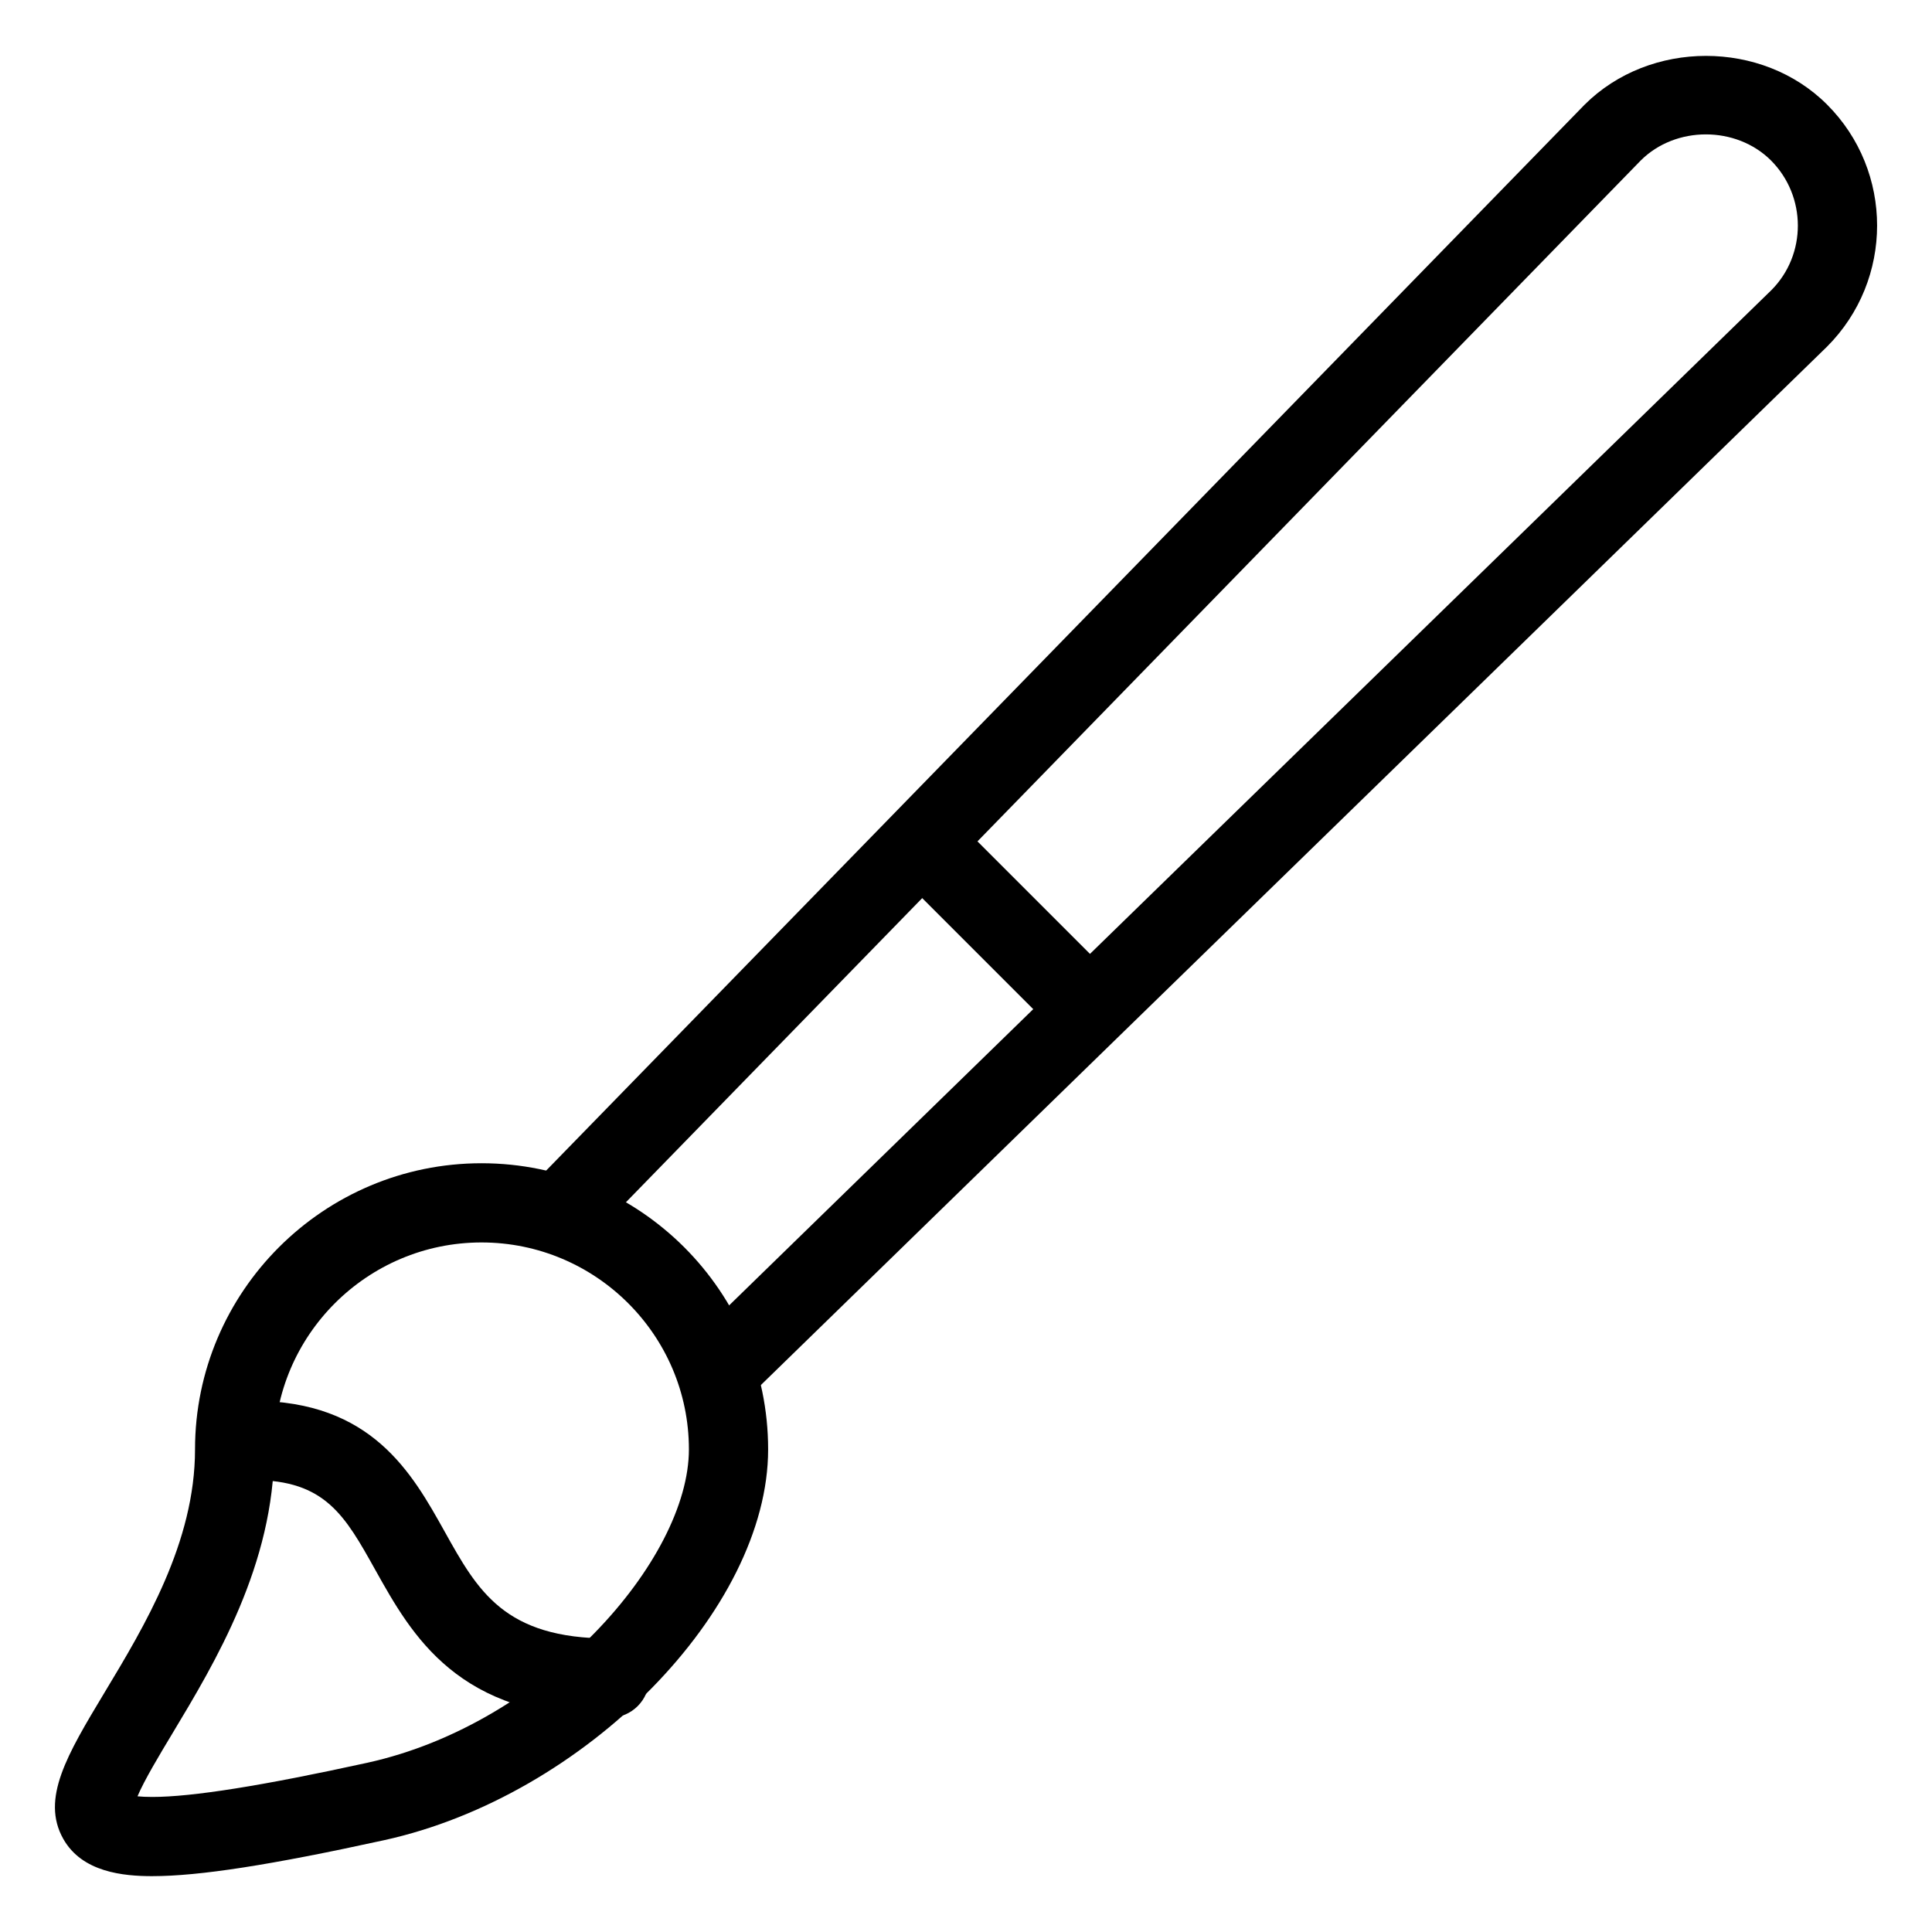 <?xml version="1.0" encoding="UTF-8"?>
<!-- Uploaded to: SVG Repo, www.svgrepo.com, Generator: SVG Repo Mixer Tools -->
<svg fill="#000000" width="800px" height="800px" version="1.1" viewBox="144 144 512 512" xmlns="http://www.w3.org/2000/svg">
 <g>
  <path d="m337.06 515.25c-2.731 0-5.457-1.051-7.516-3.168-4.031-4.156-3.945-10.812 0.211-14.863l283.67-276.32c9.383-9.406 9.383-24.875-0.105-34.387-9.238-9.195-25.254-9.195-34.488 0l-276.24 283.58c-4.074 4.156-10.707 4.242-14.84 0.188-4.156-4.031-4.242-10.684-0.211-14.84l276.36-283.66c17.34-17.32 47.129-17.234 64.277-0.082 17.695 17.676 17.695 46.457 0 64.172l-283.79 276.4c-2.035 1.992-4.68 2.981-7.328 2.981z"/>
  <path d="m184.39 641.2c-7.727 0-18.621-1.027-23.617-9.867-6.004-10.645 1.07-22.398 10.852-38.668 10.727-17.801 24.059-39.949 24.059-64.57 0-41.816 34.07-75.824 75.93-75.824 41.879 0 75.949 34.008 75.949 75.824 0 42.508-48.512 91.883-101.75 103.57-30.082 6.59-49.039 9.531-61.422 9.531zm-3.949-21.16c0.988 0.105 2.289 0.168 3.945 0.168 10.516 0 29.137-2.961 56.91-9.047 47.23-10.371 85.27-53.906 85.27-83.066 0-30.23-24.664-54.832-54.957-54.832s-54.938 24.602-54.938 54.832c0 30.461-15.641 56.426-27.039 75.383-3.25 5.394-7.426 12.34-9.191 16.562z"/>
  <path d="m305.58 599.21c-40.262 0-52.395-21.77-62.156-39.234-7.981-14.297-13.25-23.742-32.309-23.742-5.793 0-10.496-4.703-10.496-10.496 0-5.793 4.703-10.496 10.496-10.496 31.402 0 42.066 19.145 50.652 34.512 8.859 15.91 15.871 28.465 43.809 28.465 5.793 0 10.496 4.703 10.496 10.496s-4.699 10.496-10.492 10.496z"/>
  <path d="m431.53 420.78c-2.688 0-5.375-1.027-7.43-3.066l-41.984-41.984c-4.094-4.094-4.094-10.746 0-14.84s10.746-4.094 14.84 0l41.984 41.984c4.094 4.094 4.094 10.746 0 14.84-2.035 2.039-4.723 3.066-7.41 3.066z"/>
 </g>
</svg>